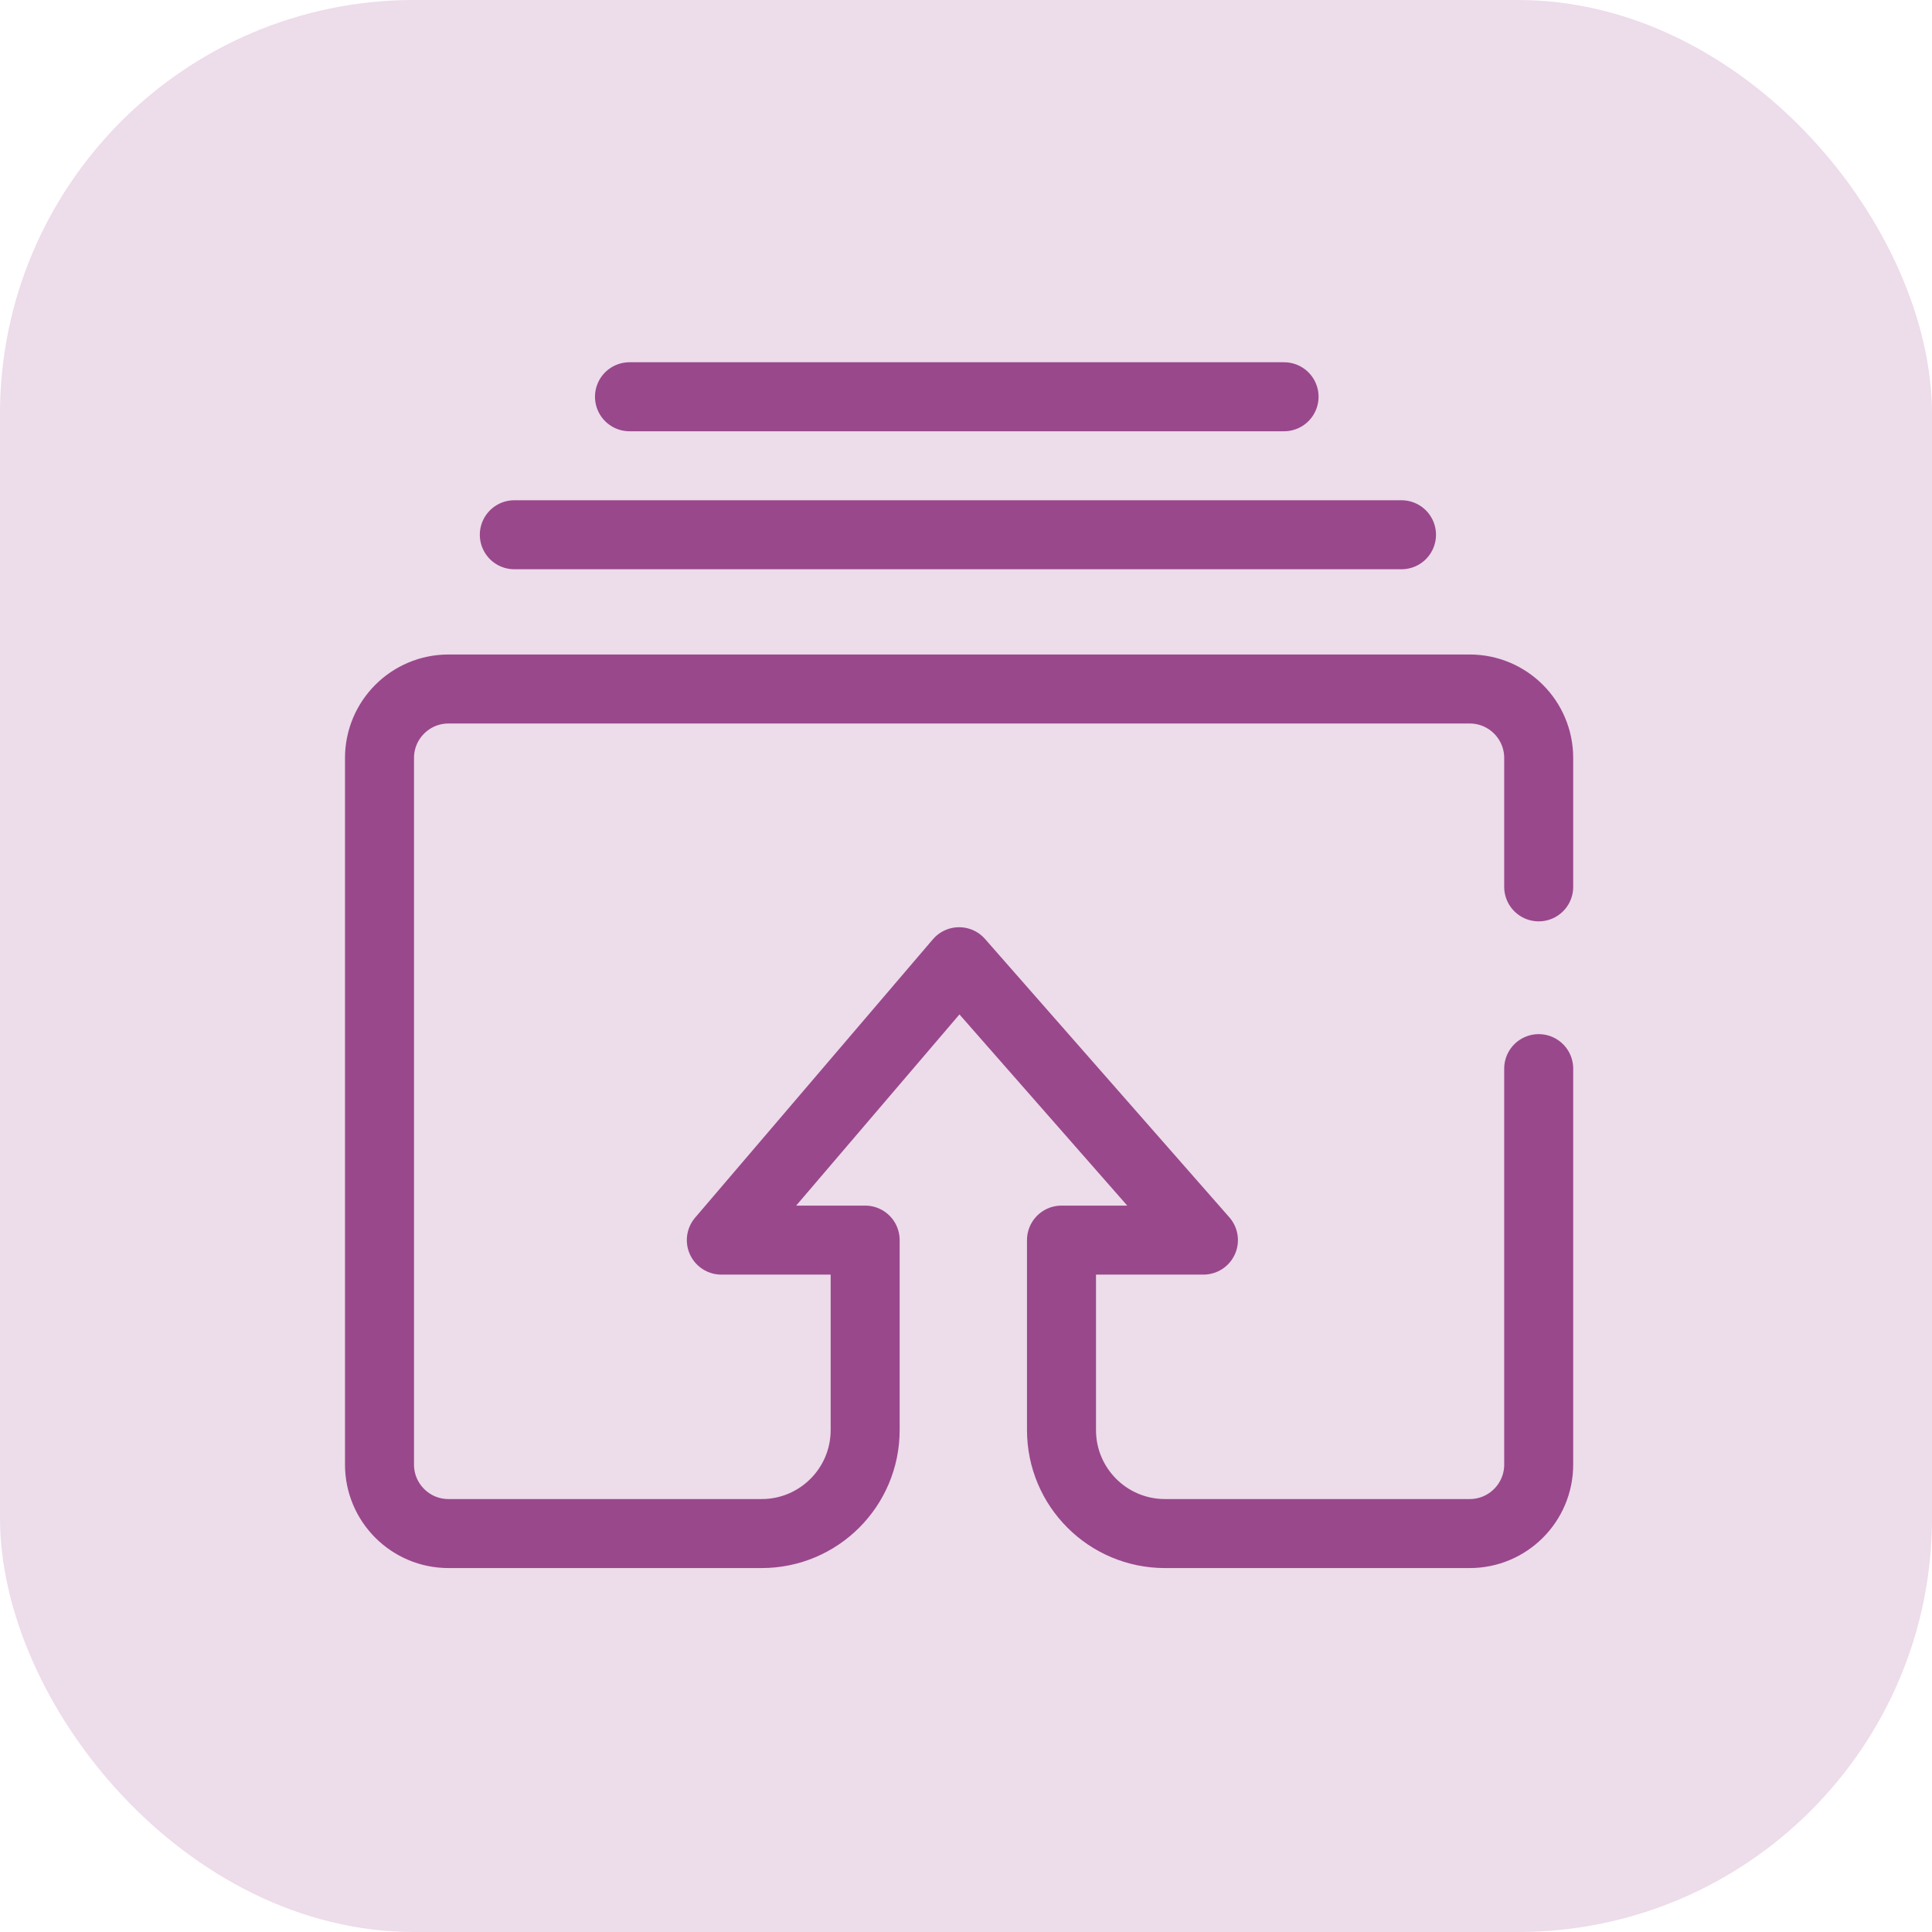 <?xml version="1.0" encoding="UTF-8"?>
<svg width="56px" height="56px" viewBox="0 0 56 56" version="1.1" xmlns="http://www.w3.org/2000/svg" xmlns:xlink="http://www.w3.org/1999/xlink">
    <title>icon-07</title>
    <g id="页面-1" stroke="none" stroke-width="1" fill="none" fill-rule="evenodd">
        <g id="热门服务楼层-4个服务一行-图标优化" transform="translate(-320, -1173)">
            <g id="icon-07" transform="translate(320, 1173)">
                <rect id="矩形-1" fill="#EDDCEA" x="0" y="0" width="56" height="56" rx="12"></rect>
                <g id="编组-61" transform="translate(11, 11)" stroke="#99488C" stroke-linecap="round" stroke-linejoin="round" stroke-width="2">
                    <line x1="3.908" y1="4.5" x2="29.623" y2="4.5" id="直线-3"></line>
                    <line x1="7.246" y1="0.5" x2="26.219" y2="0.5" id="直线-3备份"></line>
                    <path d="M33.6,14.706 L33.6,10.971 C33.6,9.867 32.705,8.971 31.6,8.971 L2,8.971 C0.895,8.971 -1.3527075e-16,9.867 0,10.971 L0,31.451 C1.3527075e-16,32.555 0.895,33.451 2,33.451 L11.077,33.451 C12.734,33.451 14.077,32.108 14.077,30.451 L14.077,24.945 L14.077,24.945 L9.908,24.945 L16.8,16.876 L23.882,24.945 L19.768,24.945 L19.768,30.451 C19.768,32.108 21.111,33.451 22.768,33.451 L31.6,33.451 C32.705,33.451 33.6,32.555 33.6,31.451 L33.6,19.975 L33.6,19.975" id="路径-32"></path>
                </g>
            </g>
        </g>
    </g>
</svg>